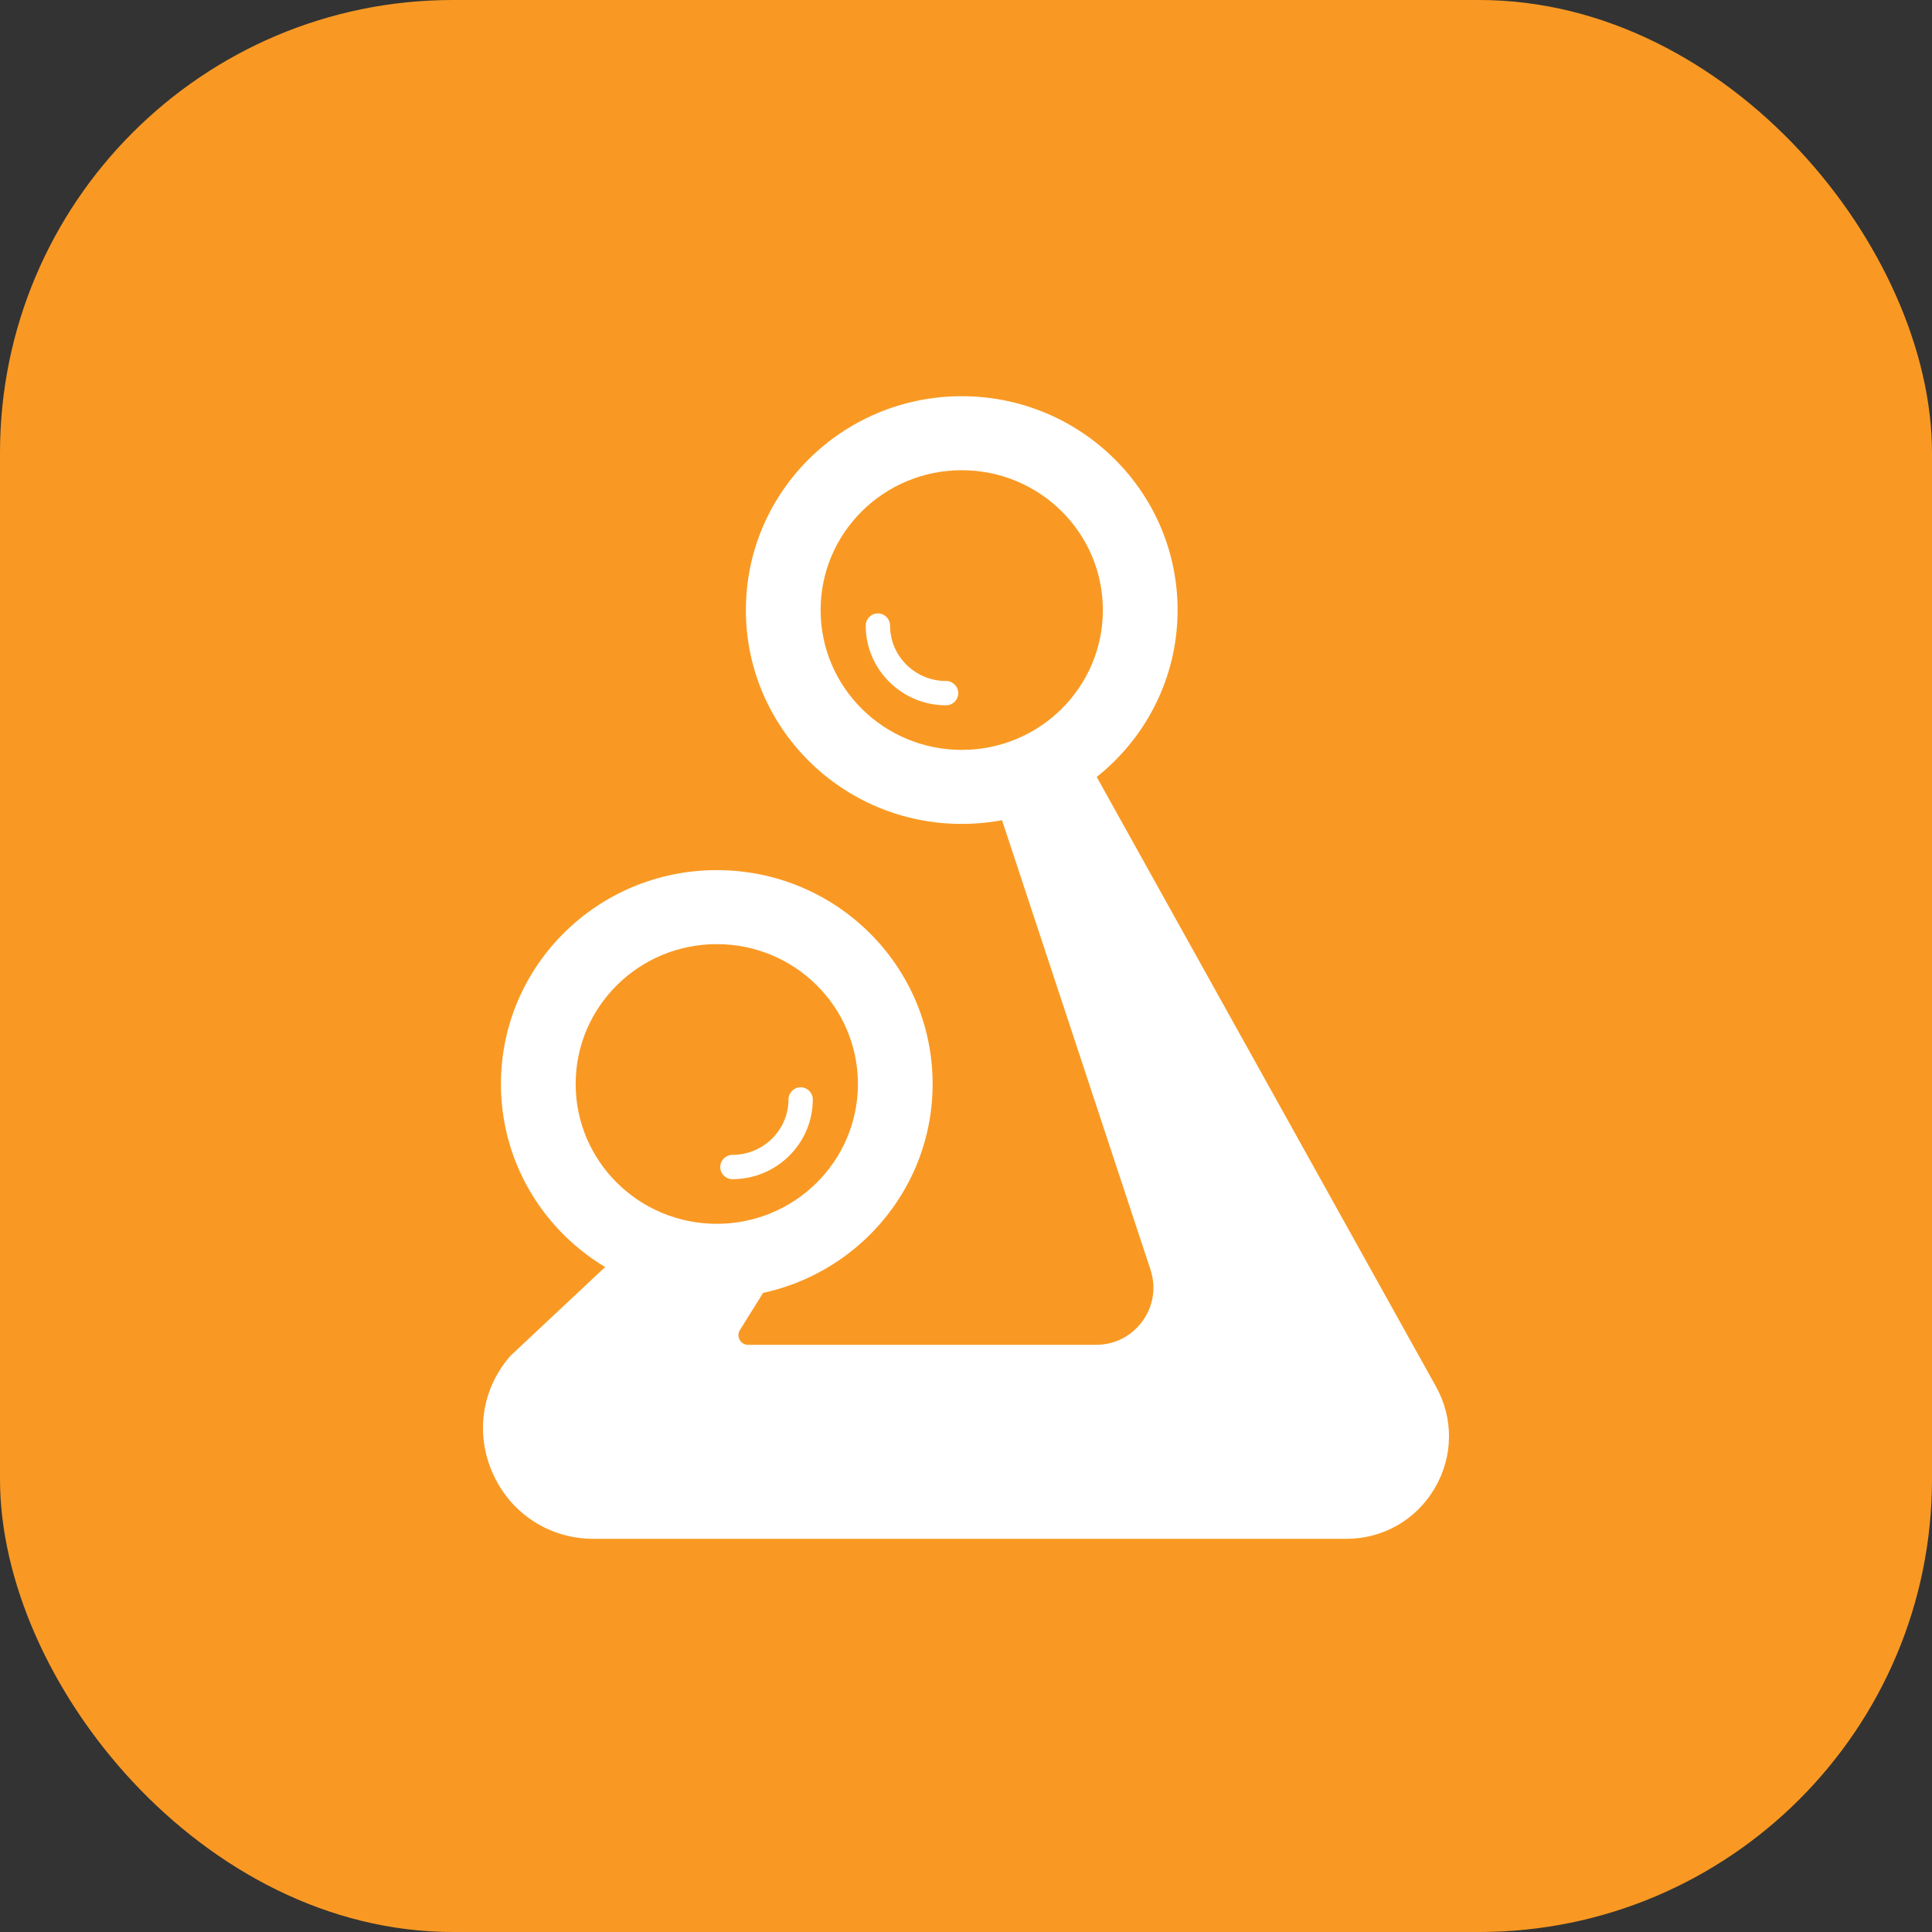 <svg width="128" height="128" viewBox="0 0 128 128" fill="none" xmlns="http://www.w3.org/2000/svg">
<rect x="0" y="0" width="128" height="128" fill="#333333" stroke="none"/>
<rect width="128" height="128" rx="30" fill="#F99923"/>
<g clip-path="url(#clip0_4607_2663)">
<path d="M63.718 26.25C55.82 26.25 49.417 32.594 49.417 40.418C49.417 48.242 55.82 54.586 63.718 54.586C71.616 54.586 78.018 48.242 78.018 40.418C78.018 32.594 71.615 26.25 63.718 26.25ZM63.718 49.683C58.554 49.683 54.368 45.535 54.368 40.418C54.368 35.301 58.554 31.153 63.718 31.153C68.881 31.153 73.068 35.301 73.068 40.418C73.068 45.535 68.881 49.683 63.718 49.683Z" fill="white"/>
<path d="M62.681 46.728C59.746 46.728 57.357 44.359 57.357 41.445C57.357 41.001 57.717 40.64 58.162 40.64C58.607 40.64 58.967 41 58.967 41.445C58.967 43.47 60.633 45.118 62.681 45.118C63.125 45.118 63.486 45.478 63.486 45.923C63.486 46.368 63.126 46.728 62.681 46.728Z" fill="white"/>
<path d="M33.189 71.816C33.189 79.641 39.591 85.984 47.489 85.984C55.387 85.984 61.789 79.64 61.789 71.816C61.789 63.992 55.387 57.648 47.489 57.648C39.591 57.648 33.189 63.99 33.189 71.816ZM38.139 71.816C38.139 66.699 42.326 62.551 47.489 62.551C52.653 62.551 56.839 66.699 56.839 71.816C56.839 76.932 52.653 81.081 47.489 81.081C42.326 81.081 38.139 76.932 38.139 71.816Z" fill="white"/>
<path d="M48.524 78.124C48.079 78.124 47.719 77.764 47.719 77.319C47.719 76.874 48.079 76.514 48.524 76.514C50.572 76.514 52.239 74.866 52.239 72.841C52.239 72.397 52.599 72.036 53.044 72.036C53.489 72.036 53.849 72.396 53.849 72.841C53.849 75.754 51.459 78.124 48.524 78.124Z" fill="white"/>
<path d="M95.132 91.853L71.009 48.507C70.834 48.194 70.444 48.073 70.124 48.234L65.704 50.444C65.407 50.593 65.263 50.937 65.367 51.253L76.222 84.114C76.609 85.284 76.417 86.528 75.694 87.527C74.972 88.525 73.851 89.098 72.618 89.098H49.567C49.227 89.098 49.062 88.868 49.007 88.768C48.951 88.669 48.843 88.407 49.023 88.118L51.688 83.842C51.818 83.636 51.824 83.376 51.706 83.162C51.587 82.949 51.363 82.817 51.12 82.817H43.212C43.018 82.817 41.336 82.751 41.208 82.898L33.807 89.839C31.903 92.029 31.468 95.03 32.673 97.67C33.876 100.311 36.425 101.951 39.328 101.951H89.195C91.63 101.951 93.82 100.698 95.053 98.599C96.287 96.5 96.317 93.977 95.132 91.851V91.853Z" fill="white"/>
</g>
<defs>
<clipPath id="clip0_4607_2663">
<rect width="64" height="75.702" fill="white" transform="translate(32 26.25)"/>
</clipPath>
</defs>
</svg>
